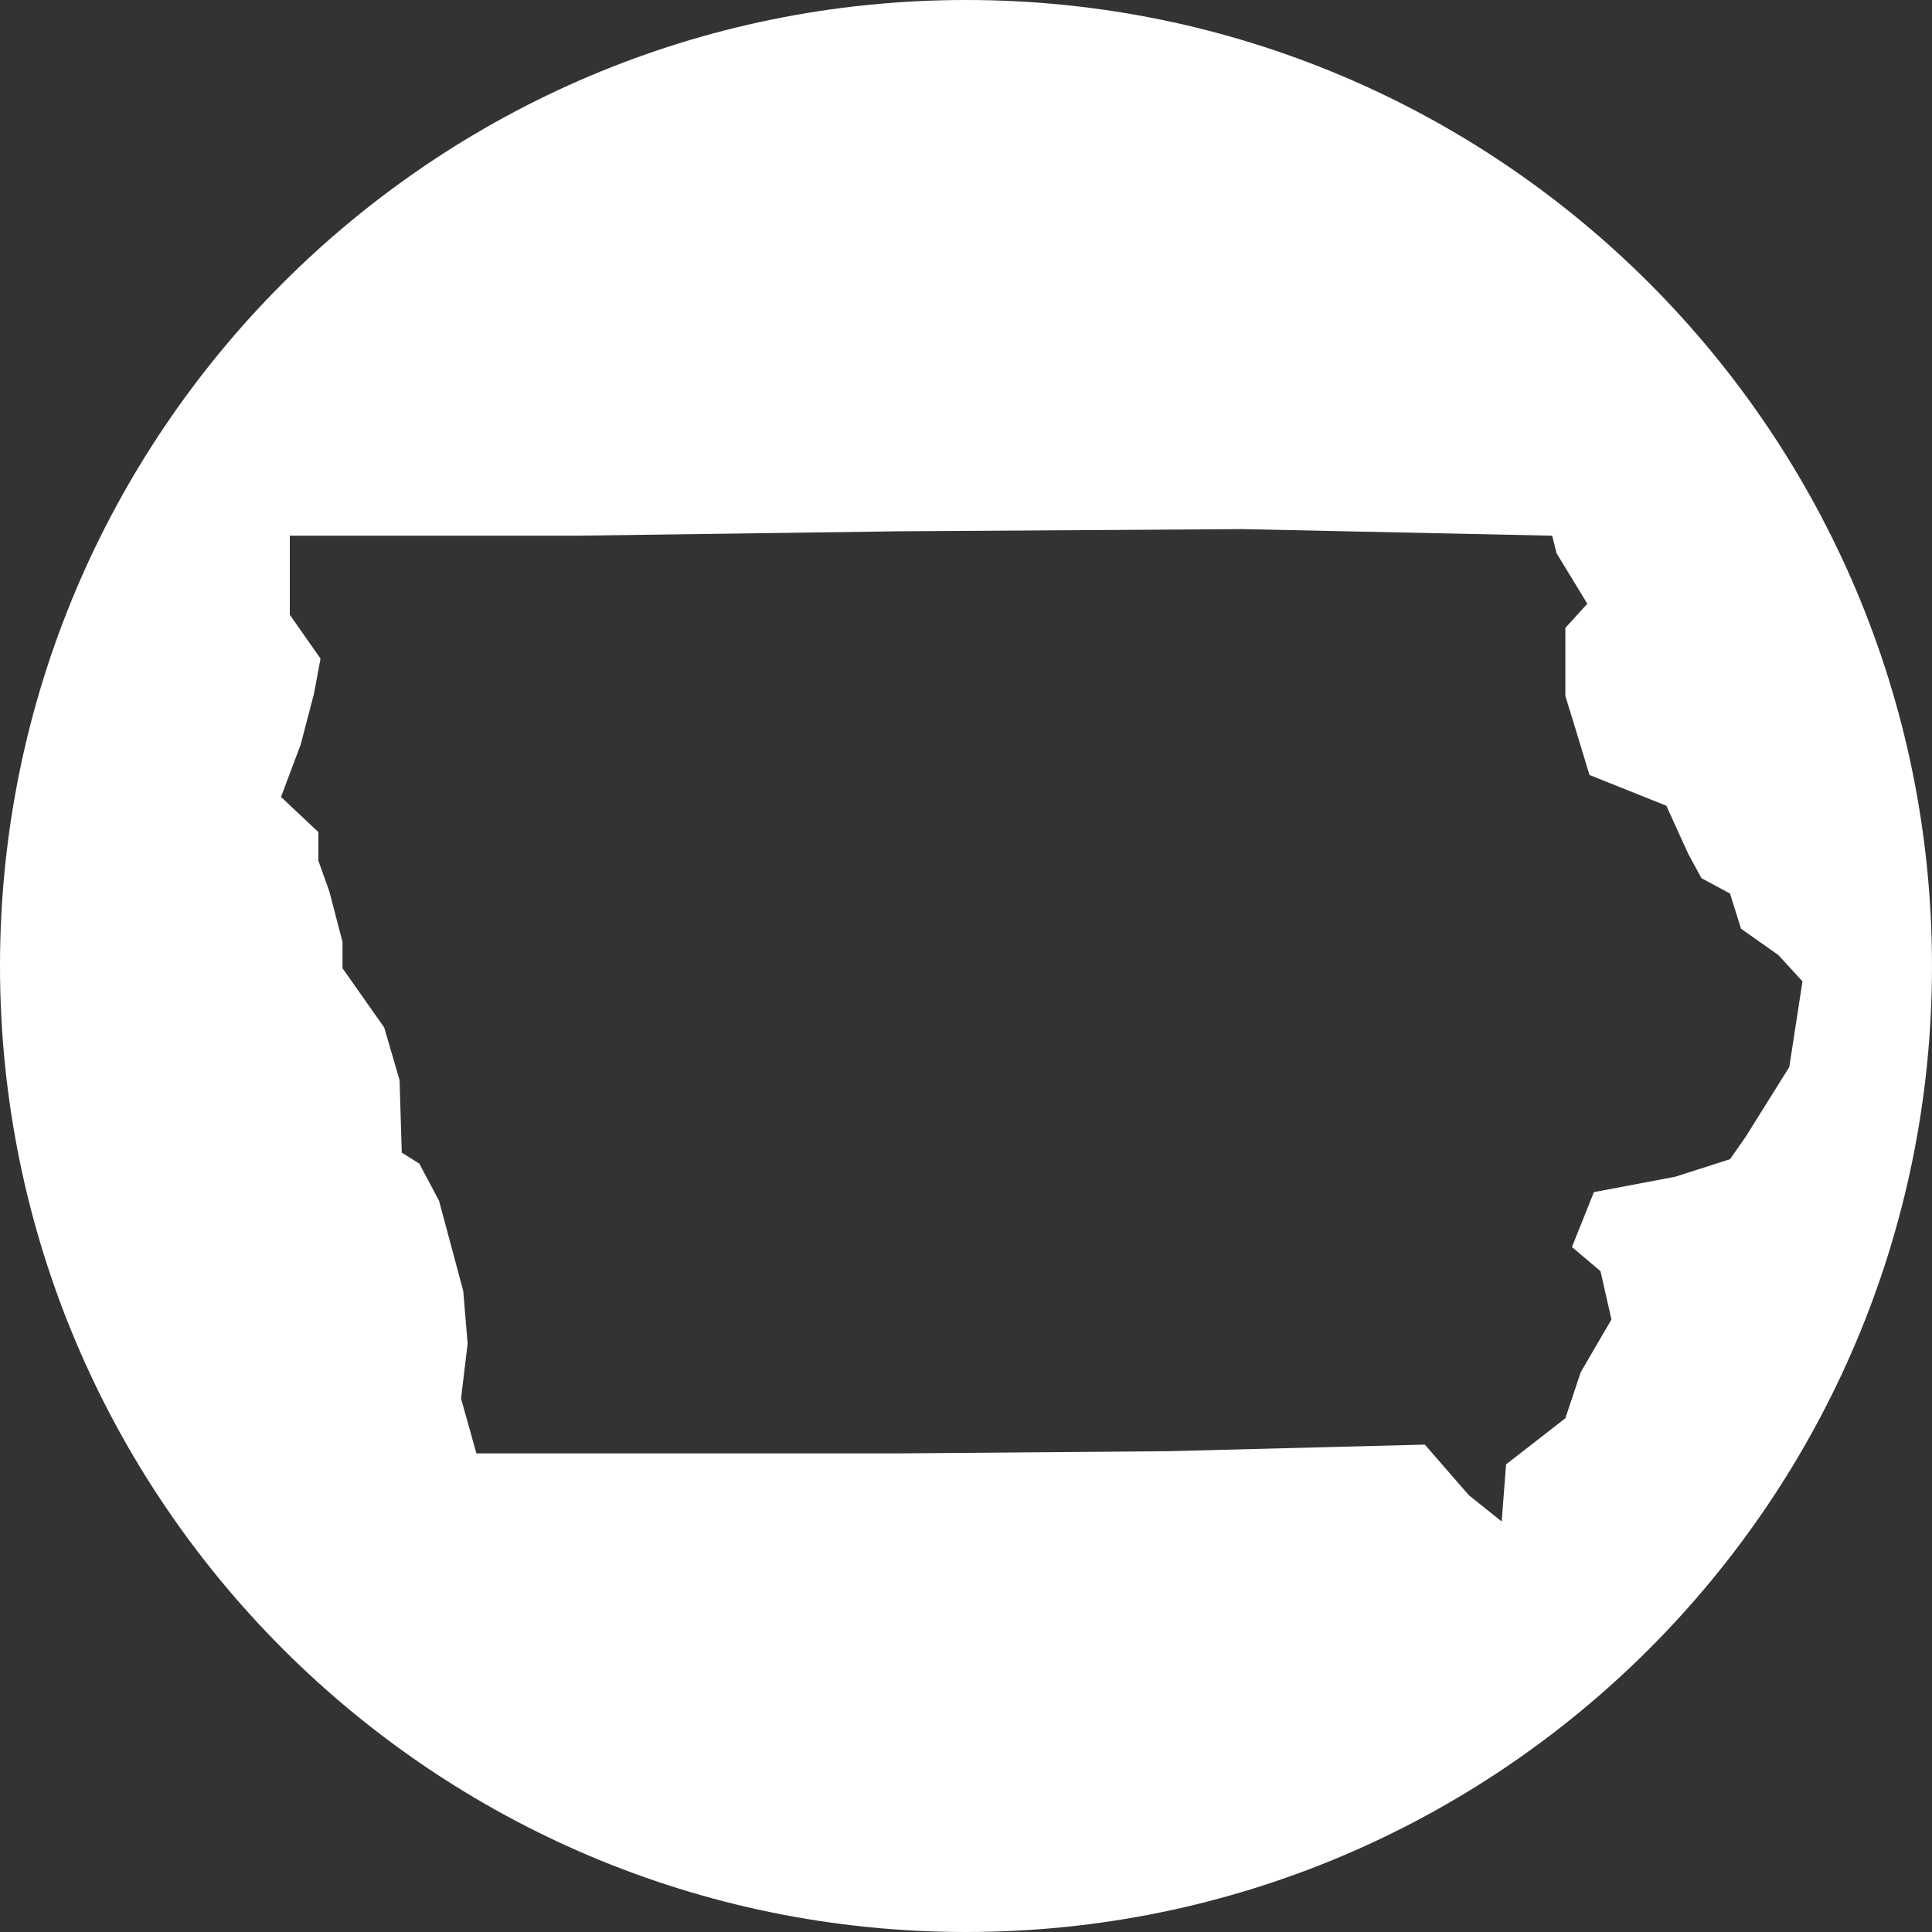 <svg xmlns="http://www.w3.org/2000/svg" xmlns:xlink="http://www.w3.org/1999/xlink" id="Layer_1" x="0px" y="0px" viewBox="0 0 88 88" style="enable-background:new 0 0 88 88;" xml:space="preserve"><rect x="0" y="0" width="88" height="88" fill="#333333" stroke="none"/><style type="text/css">	.st0{fill:#FFFFFF;}</style><path class="st0" d="M44,0C19.7,0,0,19.7,0,44s19.7,44,44,44s44-19.7,44-44S68.3,0,44,0z M79.5,51.8l-0.7,1l-2.5,0.8l-3.7,0.7 l-1,2.5l1.3,1.1l0.5,2.2l-1.4,2.4l-0.7,2.1l-2.7,2.1l-0.2,2.6l-1.5-1.2l-2-2.3l-11.7,0.3l-12.3,0.1l-9.6,0l-9.6,0l-0.7-2.5l0.3-2.5 l-0.2-2.4l-1.1-4.1L19.1,53l-0.8-0.5l-0.1-3.3l-0.7-2.4l-1.9-2.7l0-1.2L15,40.6l-0.5-1.4l0-1.3l-1.7-1.6l0.9-2.4l0.6-2.3l0.3-1.6 l-1.4-2l0-3.6l1.4,0l11.7,0l14.6-0.2l15.7-0.1l14.1,0.3l0.2,0.8l1.4,2.3l-1,1.1l0,3.1l0.4,1.3l0.7,2.3l3.5,1.4l1,2.2l0.6,1.1 l1.3,0.7l0.5,1.6l1.7,1.2l1.1,1.2l-0.6,3.9L79.5,51.8z"></path></svg>